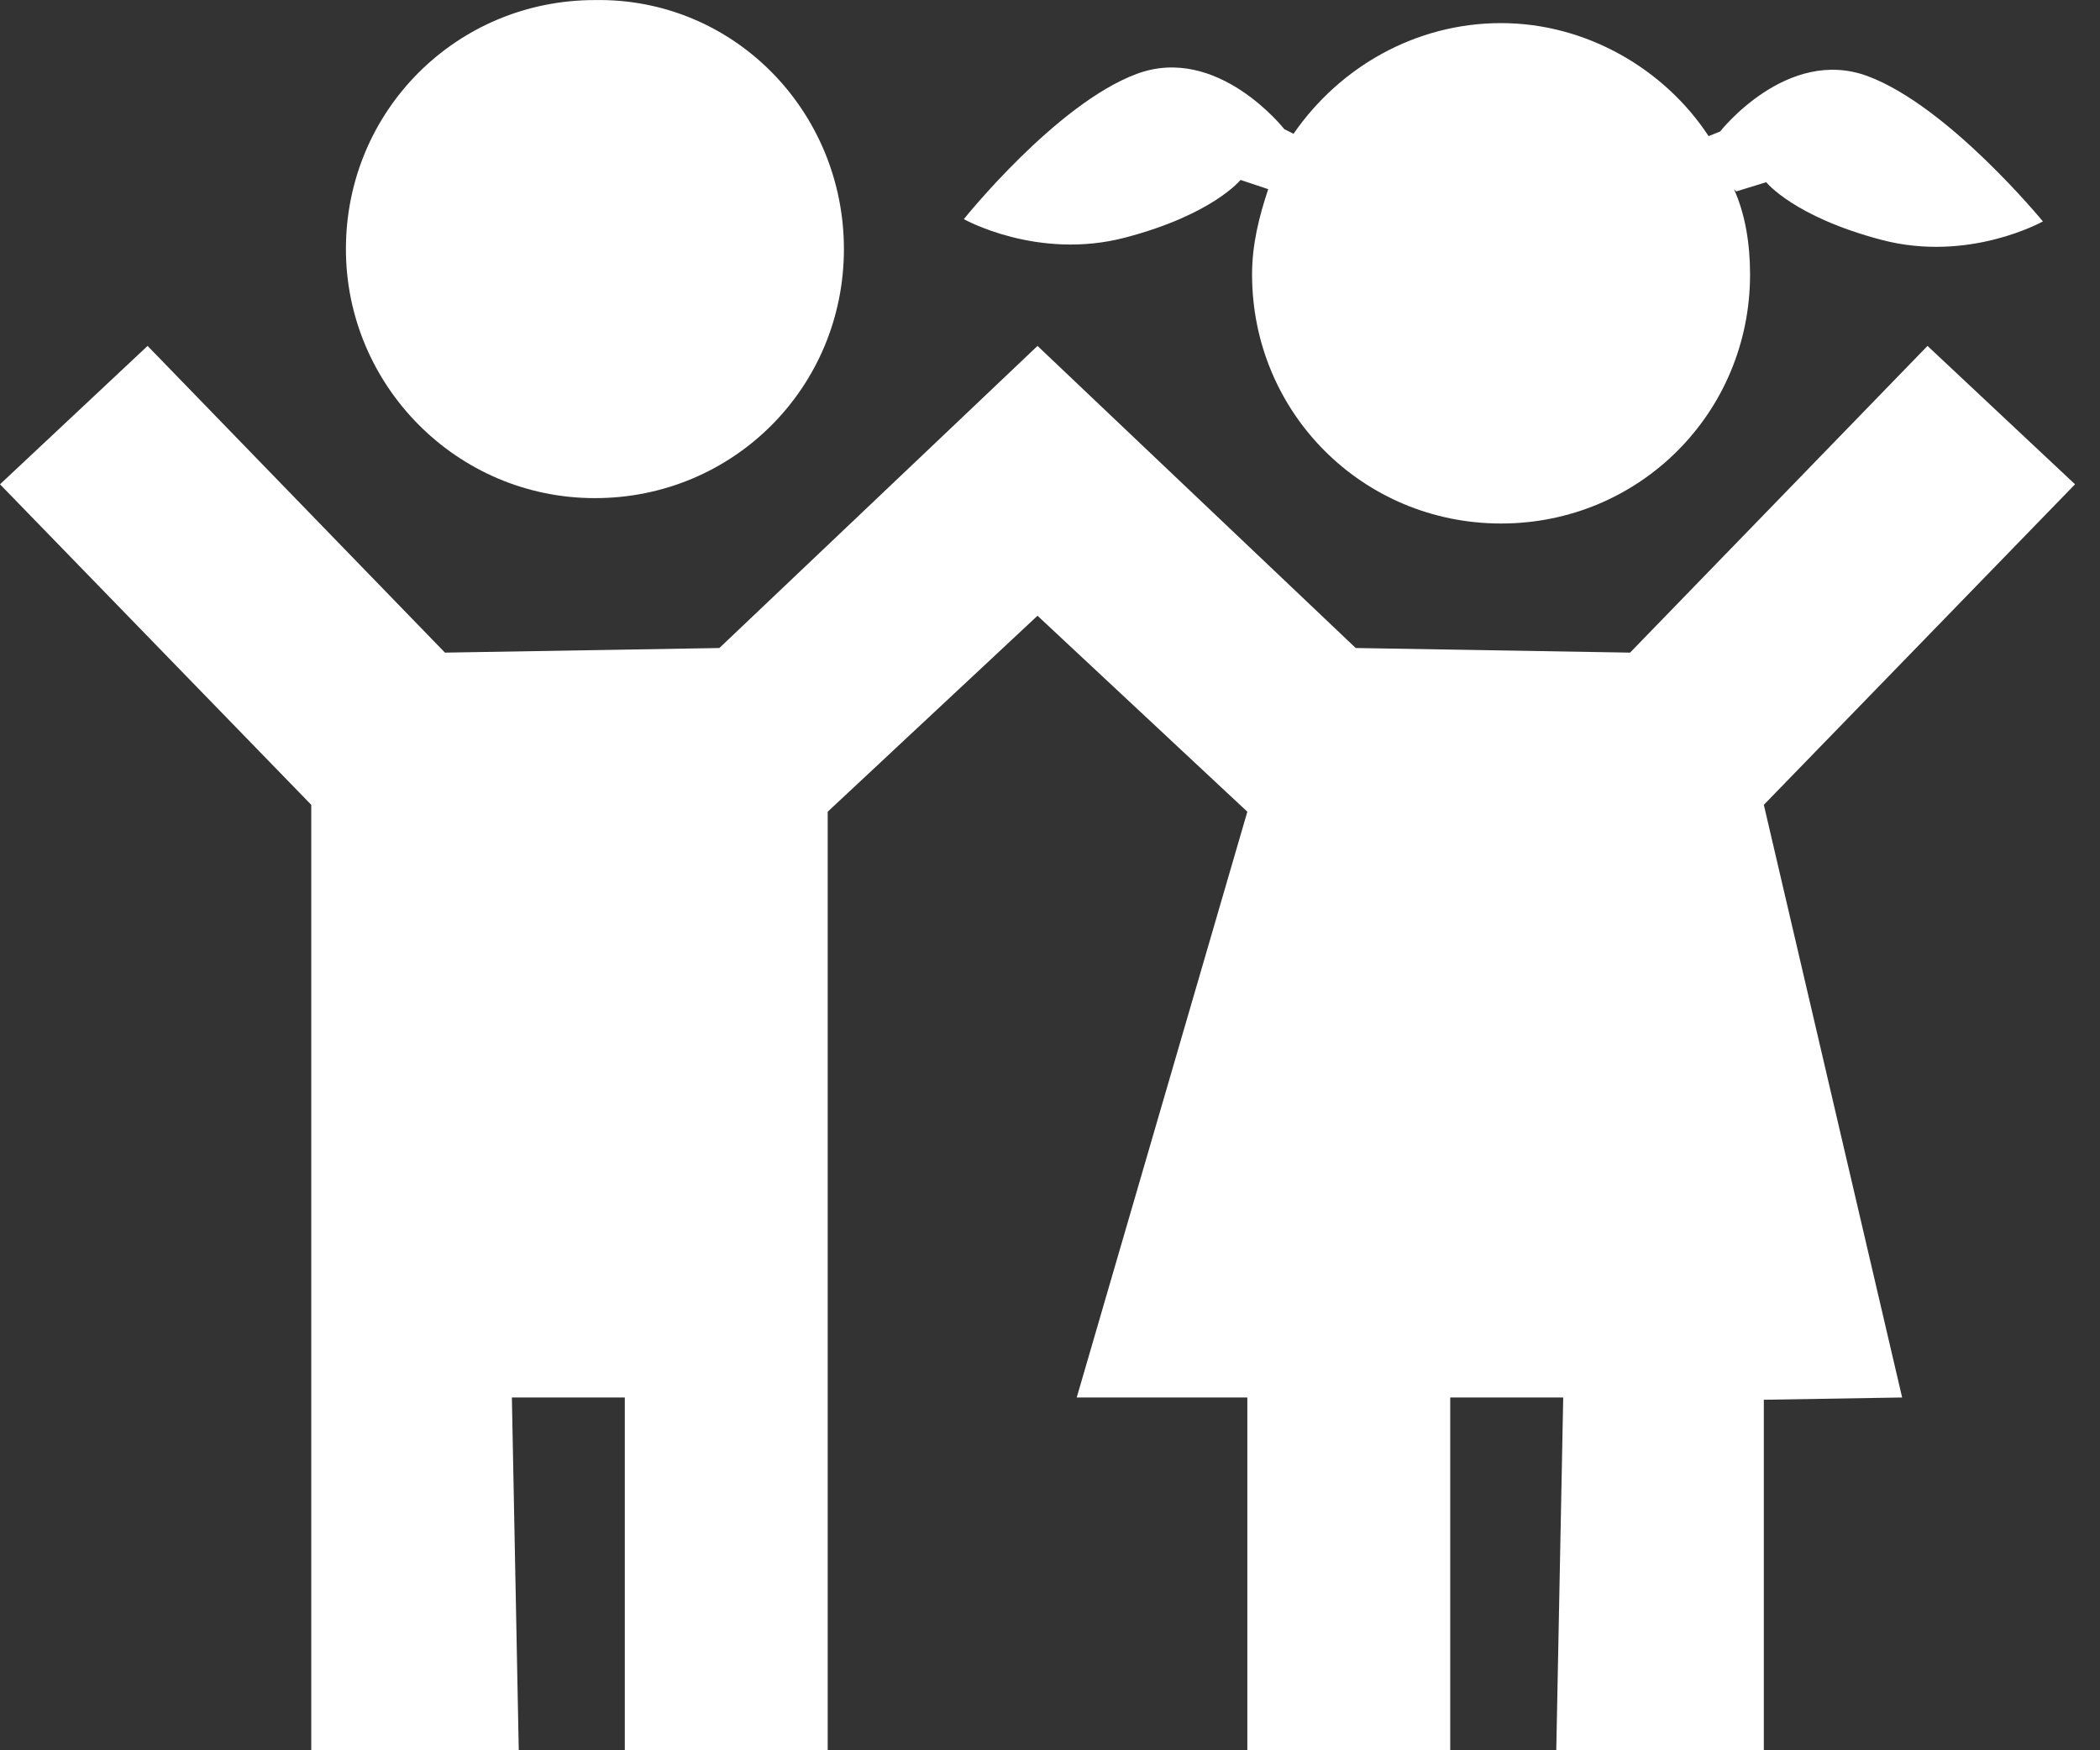 <svg width="36" height="30" viewBox="0 0 36 30" fill="none" xmlns="http://www.w3.org/2000/svg">
<rect x="0" y="0" width="36" height="30" fill="#333333" stroke="none"/>
<path d="M35.572 8.301L33.043 5.929L27.944 11.186L23.241 11.107L17.786 5.929L12.332 11.107L7.628 11.186L2.53 5.929L0 8.301L5.336 13.795V30H8.893L8.775 23.953H10.711V30H14.189V13.913L17.786 10.554L21.383 13.913L18.458 23.953H21.383V30H24.861V23.953H26.798L26.679 30H30.237V23.992L32.608 23.953L30.237 13.795L35.572 8.301Z" fill="white"/>
<path d="M14.467 4.269C14.467 6.641 12.57 8.538 10.198 8.538C7.827 8.538 5.93 6.601 5.93 4.269C5.93 1.898 7.827 0.001 10.198 0.001C12.57 -0.039 14.467 1.898 14.467 4.269Z" fill="white"/>
<path d="M32.017 1.305C30.634 0.791 29.488 2.254 29.488 2.254L29.29 2.333C28.539 1.186 27.195 0.396 25.733 0.396C24.27 0.396 22.966 1.147 22.175 2.293L22.017 2.214C22.017 2.214 20.871 0.752 19.488 1.266C18.104 1.779 16.523 3.756 16.523 3.756C16.523 3.756 17.788 4.467 19.29 4.072C20.792 3.677 21.266 3.084 21.266 3.084L21.741 3.242C21.583 3.716 21.464 4.19 21.464 4.704C21.464 7.076 23.361 8.973 25.733 8.973C28.104 8.973 30.001 7.076 30.001 4.704C30.001 4.19 29.922 3.677 29.725 3.242L29.764 3.281L30.278 3.123C30.278 3.123 30.752 3.716 32.254 4.111C33.756 4.507 35.021 3.795 35.021 3.795C35.021 3.795 33.401 1.819 32.017 1.305Z" fill="white"/>
</svg>
